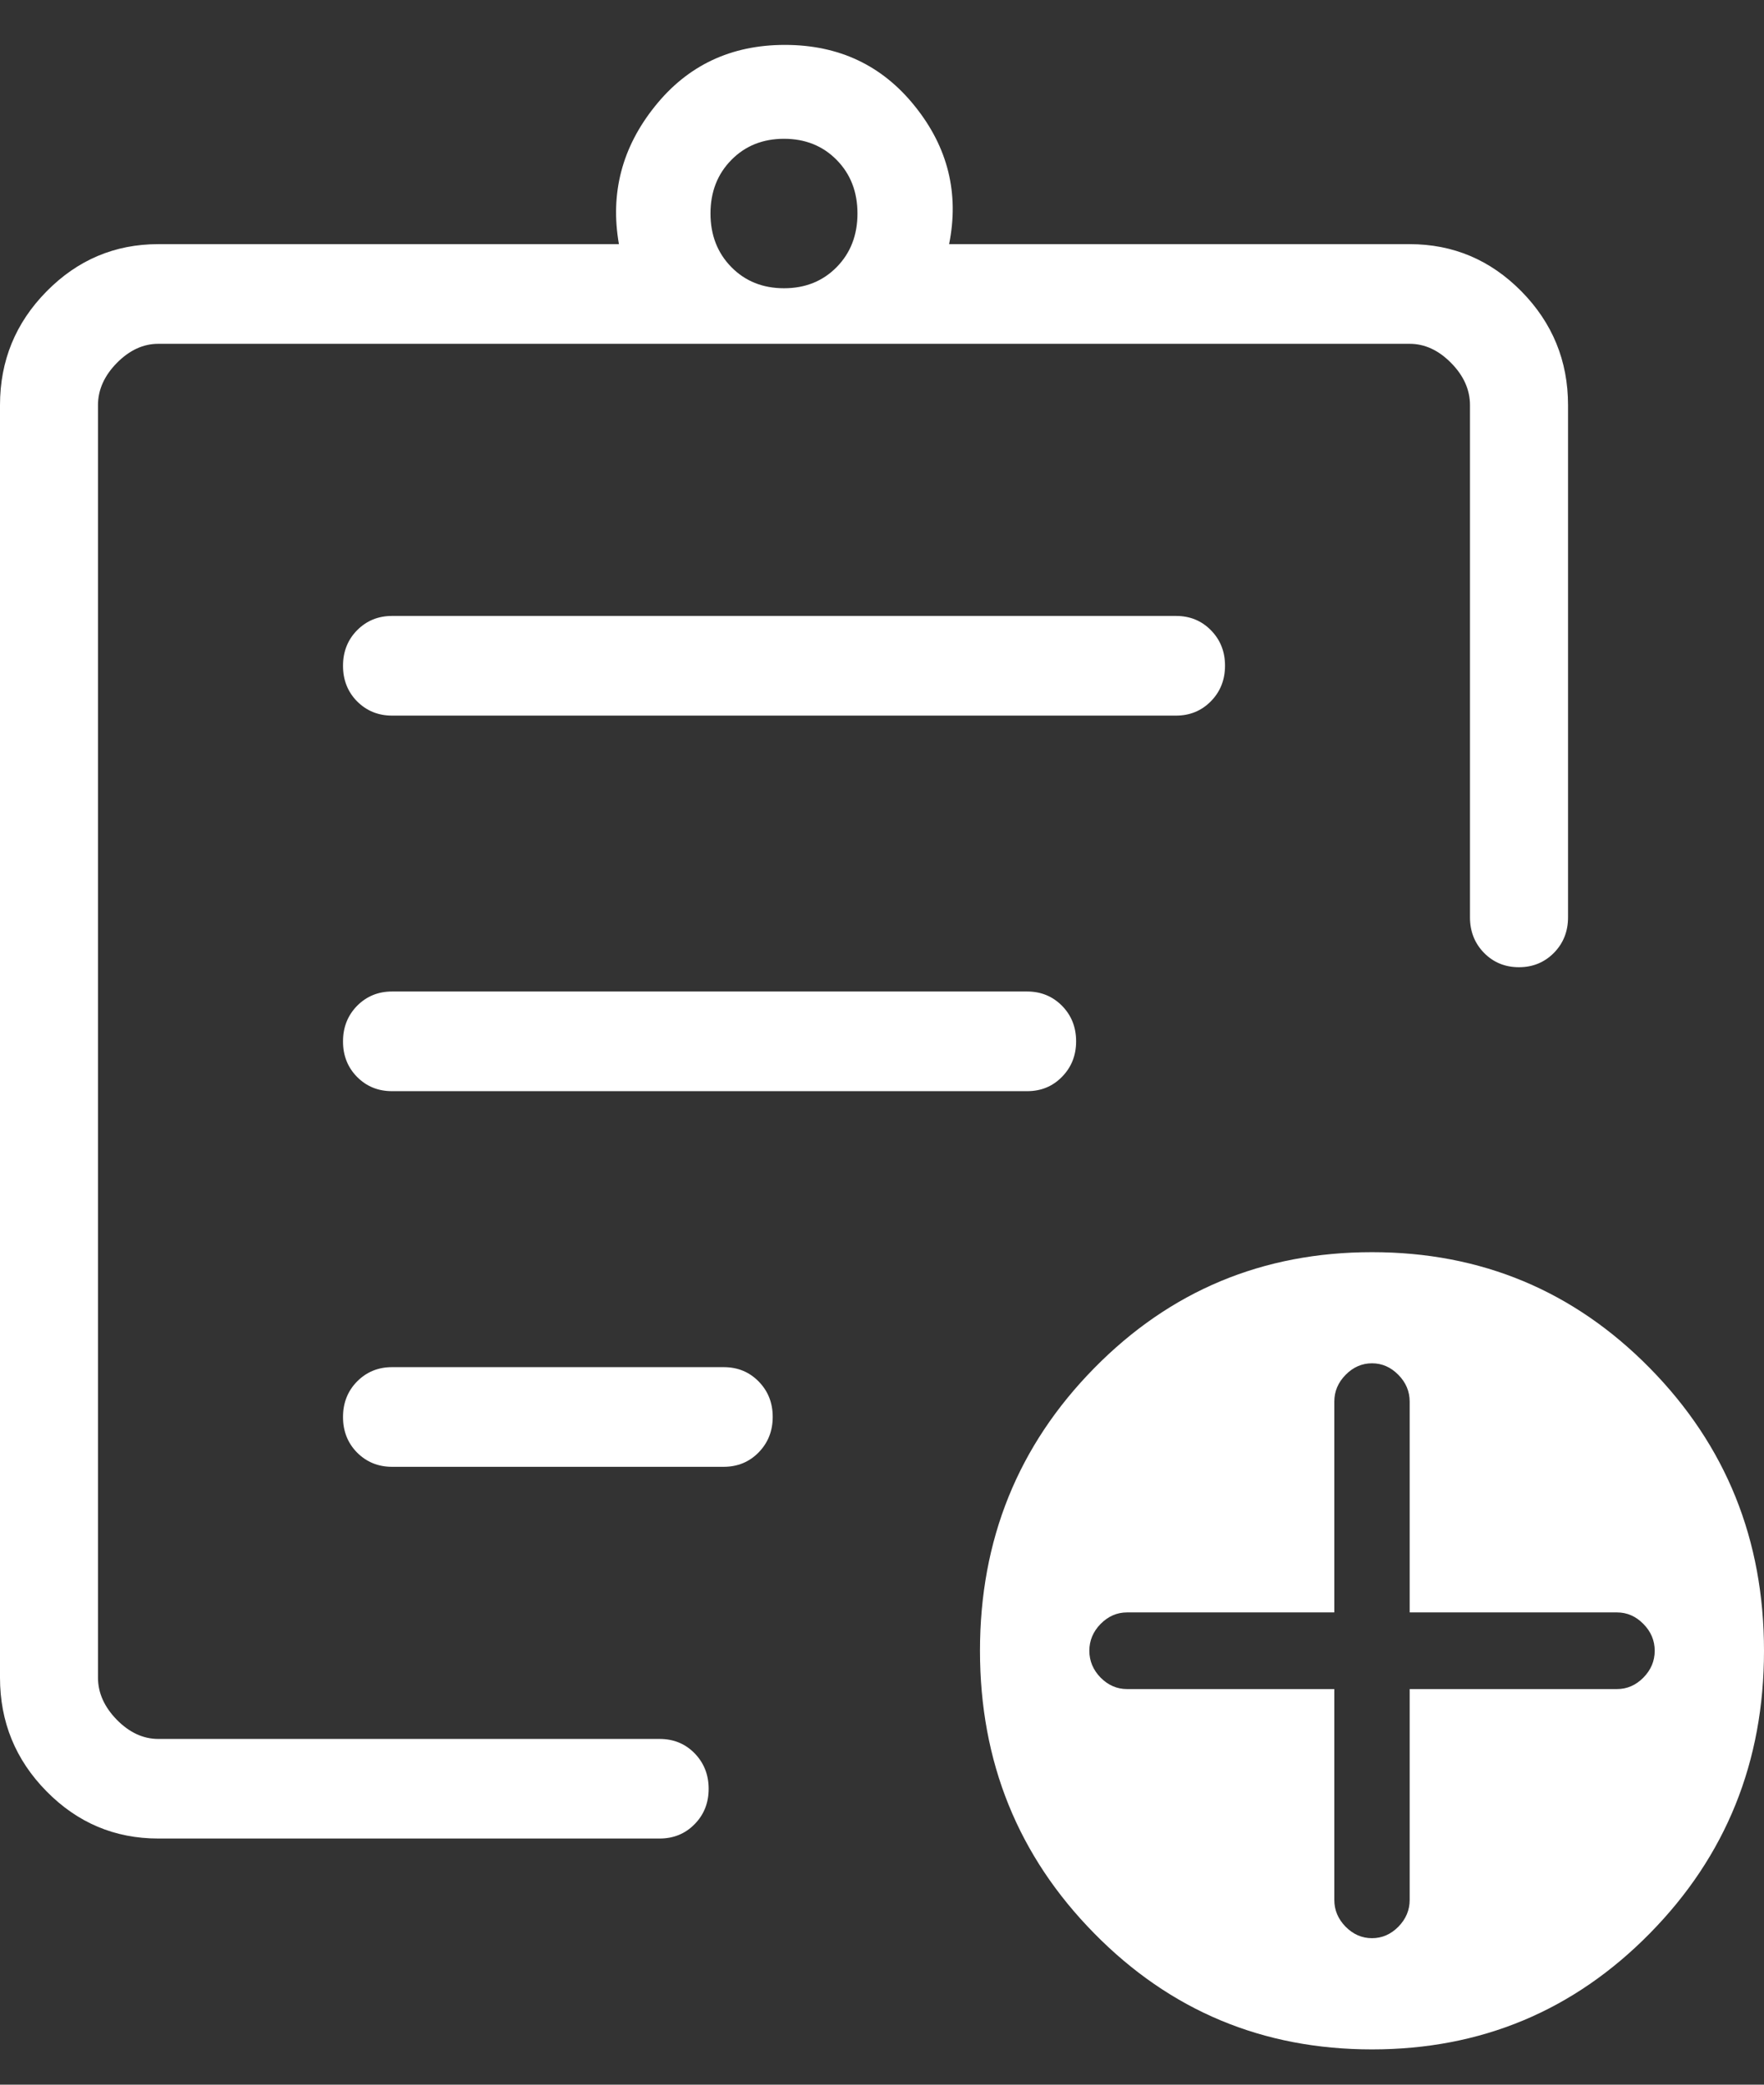 <?xml version="1.0" encoding="UTF-8"?> <svg xmlns="http://www.w3.org/2000/svg" width="22" height="26" viewBox="0 0 22 26" fill="none"><rect x="0" y="0" width="22" height="26" fill="#333333" stroke="none"/><path d="M1.974 22.93C1.431 22.93 0.967 22.734 0.58 22.341C0.193 21.948 0 21.475 0 20.923V5.053C0 4.501 0.193 4.028 0.58 3.635C0.967 3.242 1.431 3.045 1.974 3.045H7.719C7.608 2.411 7.757 1.838 8.167 1.327C8.576 0.815 9.117 0.56 9.789 0.56C10.462 0.56 11.003 0.815 11.412 1.327C11.822 1.838 11.964 2.411 11.837 3.045H17.581C18.124 3.045 18.589 3.242 18.976 3.635C19.362 4.028 19.556 4.501 19.556 5.053V11.441C19.556 11.617 19.497 11.765 19.38 11.884C19.262 12.003 19.117 12.063 18.944 12.063C18.77 12.063 18.625 12.003 18.508 11.884C18.392 11.765 18.333 11.617 18.333 11.441V5.053C18.333 4.862 18.255 4.686 18.098 4.527C17.942 4.368 17.769 4.288 17.581 4.288H1.974C1.786 4.288 1.614 4.368 1.457 4.527C1.301 4.686 1.222 4.862 1.222 5.053V20.923C1.222 21.114 1.301 21.289 1.457 21.449C1.614 21.608 1.786 21.688 1.974 21.688H8.226C8.4 21.688 8.545 21.747 8.662 21.866C8.779 21.986 8.838 22.134 8.838 22.31C8.838 22.486 8.779 22.634 8.662 22.752C8.545 22.871 8.4 22.93 8.226 22.93H1.974ZM1.222 21.688V4.288V12.125V12.032V21.688ZM4.889 18.294H9.025C9.199 18.294 9.344 18.234 9.461 18.115C9.578 17.995 9.637 17.848 9.637 17.671C9.637 17.495 9.578 17.348 9.461 17.229C9.344 17.11 9.199 17.051 9.025 17.051H4.889C4.716 17.051 4.571 17.111 4.453 17.23C4.336 17.349 4.278 17.497 4.278 17.673C4.278 17.849 4.336 17.997 4.453 18.116C4.571 18.234 4.716 18.294 4.889 18.294ZM4.889 13.609H12.81C12.983 13.609 13.128 13.55 13.245 13.43C13.362 13.311 13.421 13.163 13.421 12.987C13.421 12.811 13.362 12.663 13.245 12.544C13.128 12.426 12.983 12.366 12.81 12.366H4.889C4.716 12.366 4.571 12.426 4.453 12.545C4.336 12.665 4.278 12.812 4.278 12.989C4.278 13.165 4.336 13.312 4.453 13.431C4.571 13.55 4.716 13.609 4.889 13.609ZM4.889 8.925H14.667C14.84 8.925 14.985 8.865 15.102 8.746C15.219 8.627 15.278 8.479 15.278 8.302C15.278 8.126 15.219 7.979 15.102 7.86C14.985 7.741 14.84 7.682 14.667 7.682H4.889C4.716 7.682 4.571 7.742 4.453 7.861C4.336 7.98 4.278 8.128 4.278 8.304C4.278 8.48 4.336 8.628 4.453 8.747C4.571 8.865 4.716 8.925 4.889 8.925ZM9.778 3.595C10.043 3.595 10.262 3.507 10.435 3.331C10.608 3.155 10.694 2.932 10.694 2.663C10.694 2.393 10.608 2.171 10.435 1.995C10.262 1.819 10.043 1.731 9.778 1.731C9.513 1.731 9.294 1.819 9.121 1.995C8.948 2.171 8.861 2.393 8.861 2.663C8.861 2.932 8.948 3.155 9.121 3.331C9.294 3.507 9.513 3.595 9.778 3.595ZM17.111 25.56C15.749 25.56 14.594 25.077 13.646 24.112C12.697 23.148 12.222 21.973 12.222 20.588C12.222 19.204 12.697 18.029 13.646 17.064C14.594 16.099 15.749 15.617 17.111 15.617C18.473 15.617 19.628 16.099 20.577 17.064C21.526 18.029 22 19.204 22 20.588C22 21.973 21.526 23.148 20.577 24.112C19.628 25.077 18.473 25.56 17.111 25.56ZM16.641 21.066V23.695C16.641 23.823 16.688 23.934 16.782 24.03C16.876 24.125 16.986 24.173 17.111 24.173C17.236 24.173 17.346 24.125 17.44 24.03C17.534 23.934 17.581 23.823 17.581 23.695V21.066H20.167C20.292 21.066 20.402 21.018 20.496 20.923C20.59 20.827 20.637 20.716 20.637 20.588C20.637 20.461 20.59 20.349 20.496 20.254C20.402 20.158 20.292 20.11 20.167 20.11H17.581V17.481C17.581 17.354 17.534 17.242 17.44 17.147C17.346 17.051 17.236 17.003 17.111 17.003C16.986 17.003 16.876 17.051 16.782 17.147C16.688 17.242 16.641 17.354 16.641 17.481V20.11H14.056C13.93 20.11 13.821 20.158 13.726 20.254C13.633 20.349 13.586 20.461 13.586 20.588C13.586 20.716 13.633 20.827 13.726 20.923C13.821 21.018 13.93 21.066 14.056 21.066H16.641Z" fill="white"></path></svg> 